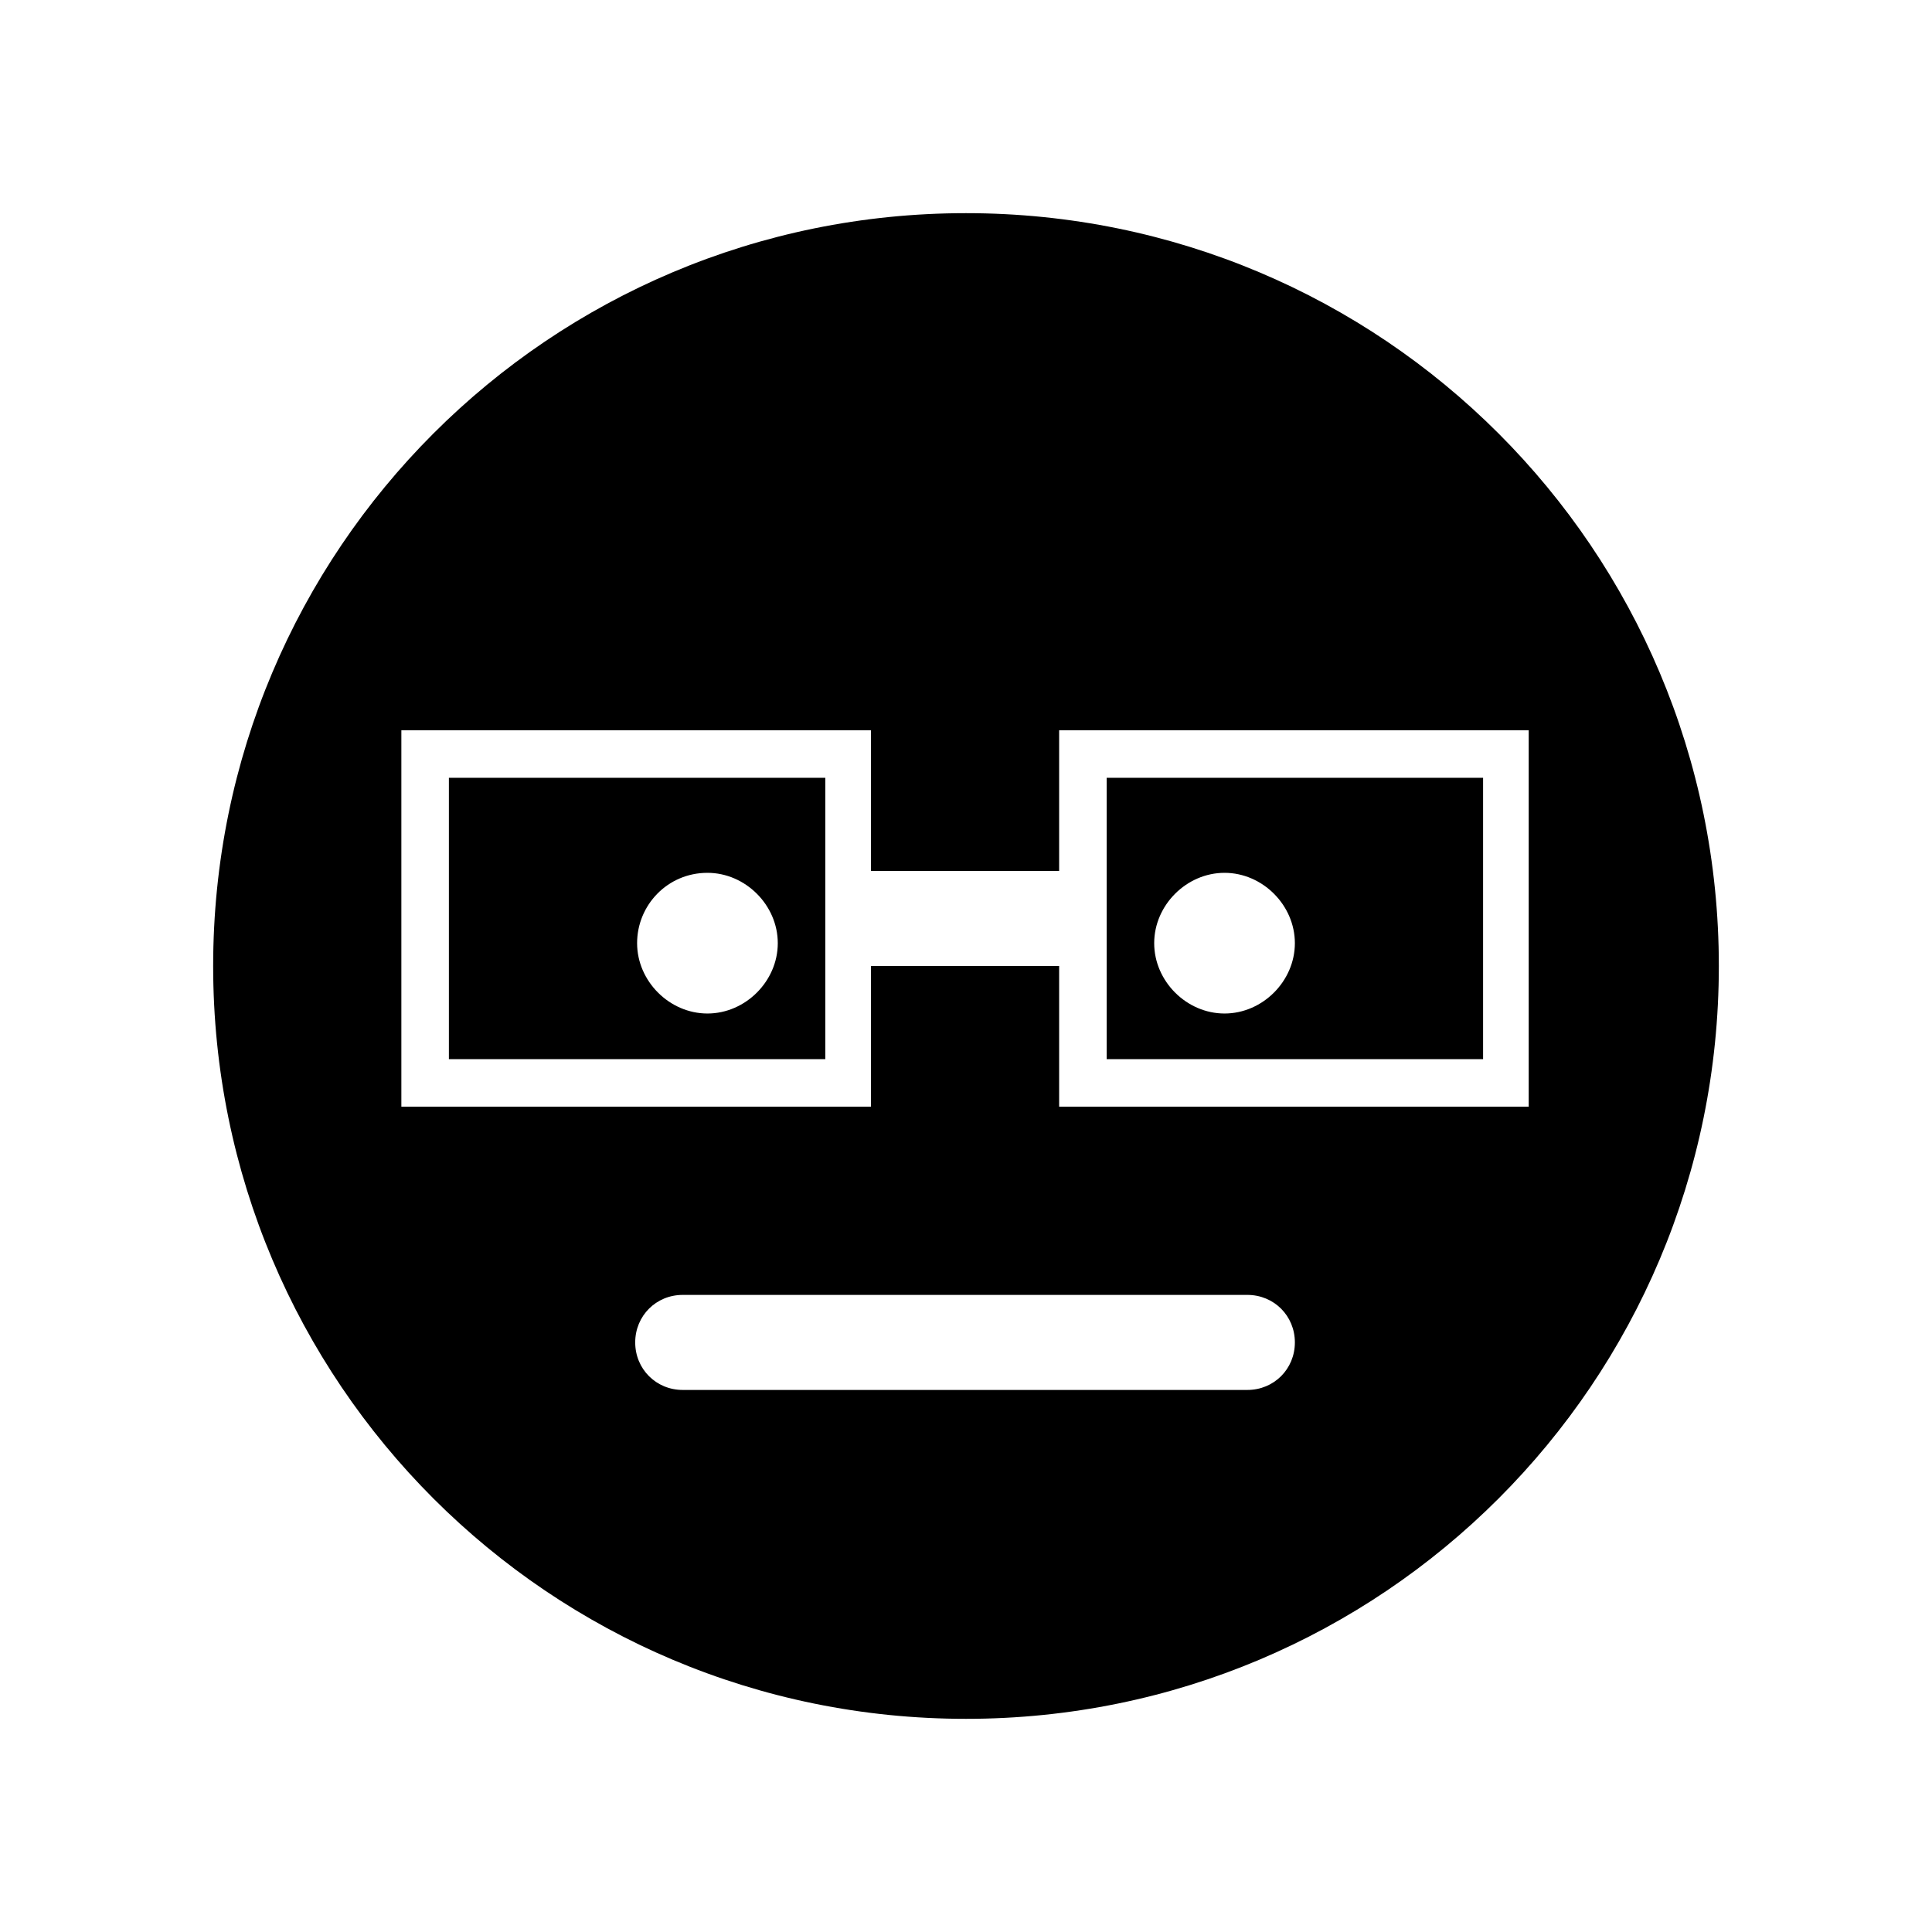<?xml version="1.0" encoding="UTF-8"?>
<!-- Uploaded to: SVG Repo, www.svgrepo.com, Generator: SVG Repo Mixer Tools -->
<svg fill="#000000" width="800px" height="800px" version="1.1" viewBox="144 144 512 512" xmlns="http://www.w3.org/2000/svg">
 <g>
  <path d="m437.28 424.68h99.754v-74.562h-99.754zm31.234-49.371c10.078 0 18.641 8.566 18.641 18.641 0 10.078-8.566 18.641-18.641 18.641-10.078 0-18.641-8.566-18.641-18.641 0-10.078 8.566-18.641 18.641-18.641z"/>
  <path d="m262.96 424.68h99.754v-74.562h-99.754zm68.52-49.371c10.078 0 18.641 8.566 18.641 18.641 0 10.078-8.566 18.641-18.641 18.641-10.078 0-18.641-8.566-18.641-18.641 0-10.078 8.062-18.641 18.641-18.641z"/>
  <path d="m400 200.49c-110.34 0-199.51 89.176-199.51 199.51 0 110.34 89.176 199.51 199.51 199.51 110.34 0 199.51-89.176 199.51-199.51 0-110.33-89.176-199.51-199.51-199.51zm74.562 311.86h-149.63c-7.055 0-12.594-5.543-12.594-12.594 0-7.055 5.543-12.594 12.594-12.594h149.63c7.055 0 12.594 5.543 12.594 12.594 0 7.051-5.539 12.594-12.594 12.594zm-49.879-75.066v-37.281h-49.879v37.281h-124.44v-99.754h124.44v37.281h49.879v-37.281h124.44v99.754z"/>
 </g>
</svg>